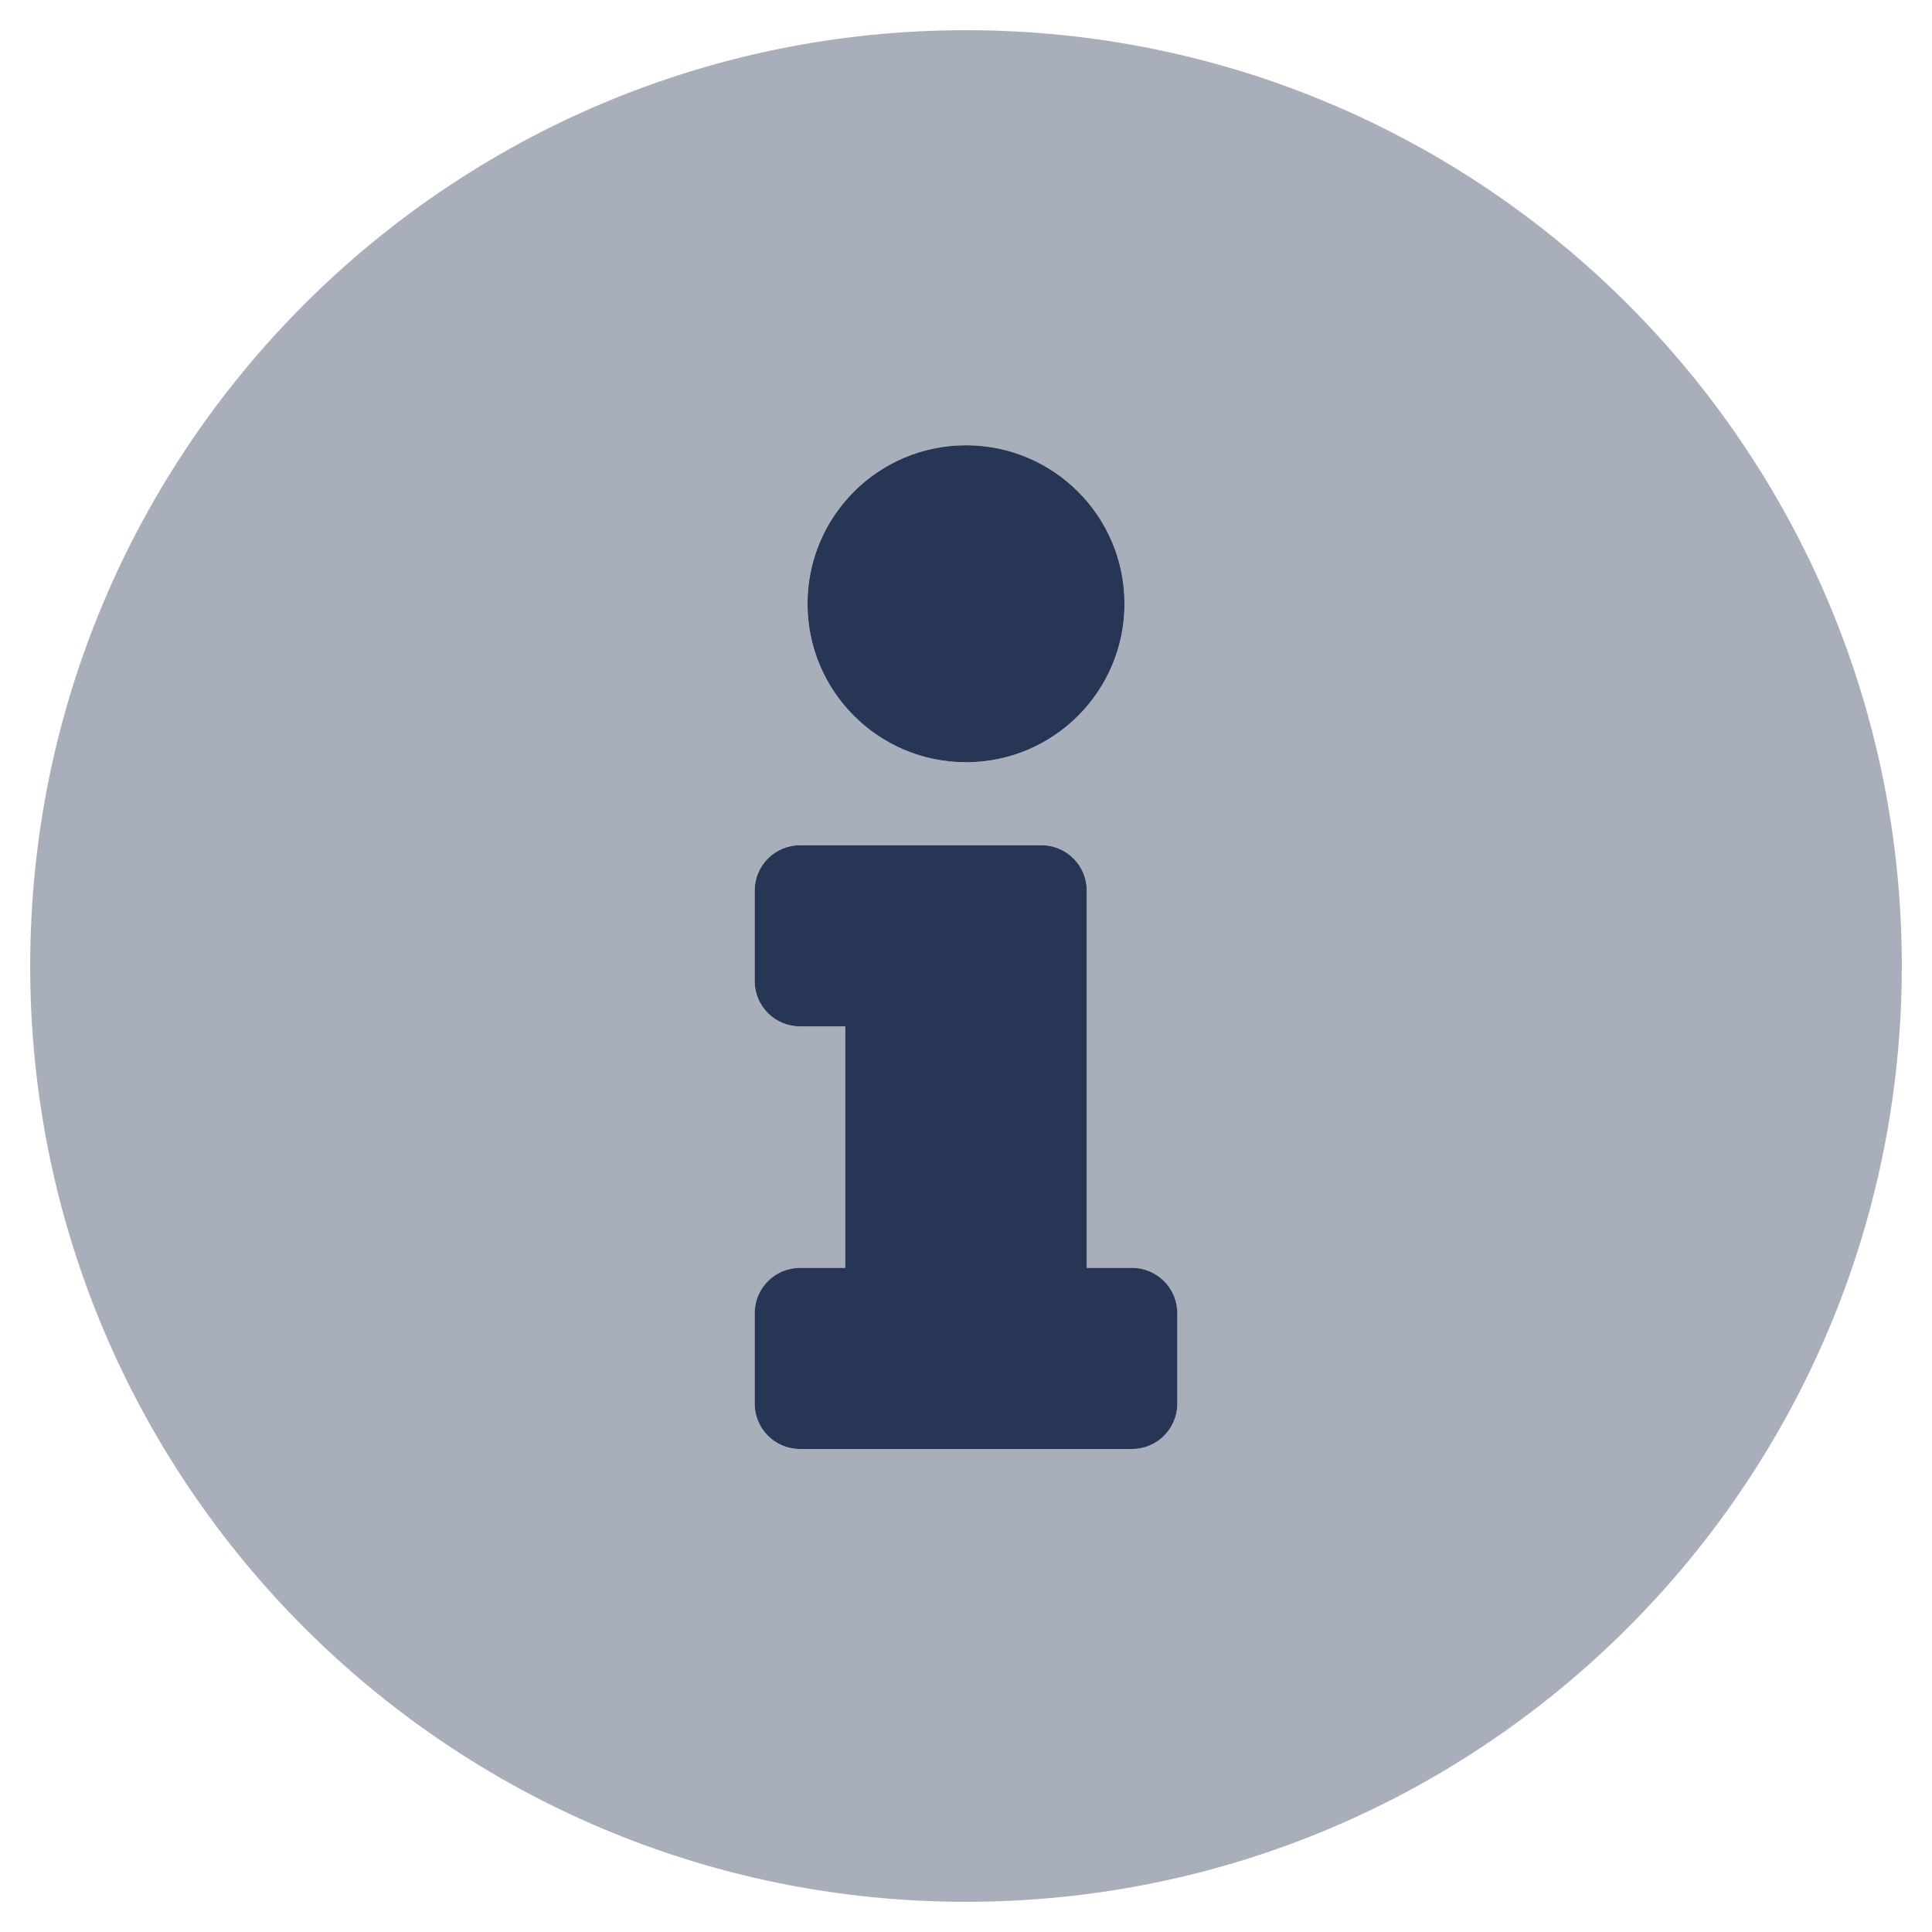 <svg width="512" height="512" xmlns="http://www.w3.org/2000/svg" xmlns:xlink="http://www.w3.org/1999/xlink" xml:space="preserve" overflow="hidden"><defs><clipPath id="clip0"><rect x="384" y="104" width="512" height="512"/></clipPath></defs><g clip-path="url(#clip0)" transform="translate(-384 -104)"><path d="M640 112C503 112 392 223.08 392 360 392 496.92 503 608 640 608 777 608 888 497 888 360 888 223 777 112 640 112ZM640 222C663.196 222 682 240.804 682 264 682 287.196 663.196 306 640 306 616.804 306 598 287.196 598 264 598 240.804 616.804 222 640 222ZM696 476C696 482.627 690.627 488 684 488L596 488C589.373 488 584 482.627 584 476L584 452C584 445.373 589.373 440 596 440L608 440 608 376 596 376C589.373 376 584 370.627 584 364L584 340C584 333.373 589.373 328 596 328L660 328C666.627 328 672 333.373 672 340L672 440 684 440C690.627 440 696 445.373 696 452Z" fill="#283655" fill-rule="nonzero" fill-opacity="0.4"/><path d="M640 306C663.196 306 682 287.196 682 264 682 240.804 663.196 222 640 222 616.804 222 598 240.804 598 264 598 287.196 616.804 306 640 306ZM684 440 672 440 672 340C672 333.373 666.627 328 660 328L596 328C589.373 328 584 333.373 584 340L584 364C584 370.627 589.373 376 596 376L608 376 608 440 596 440C589.373 440 584 445.373 584 452L584 476C584 482.627 589.373 488 596 488L684 488C690.627 488 696 482.627 696 476L696 452C696 445.373 690.627 440 684 440Z" fill="#283655" fill-rule="nonzero" fill-opacity="1"/></g></svg>